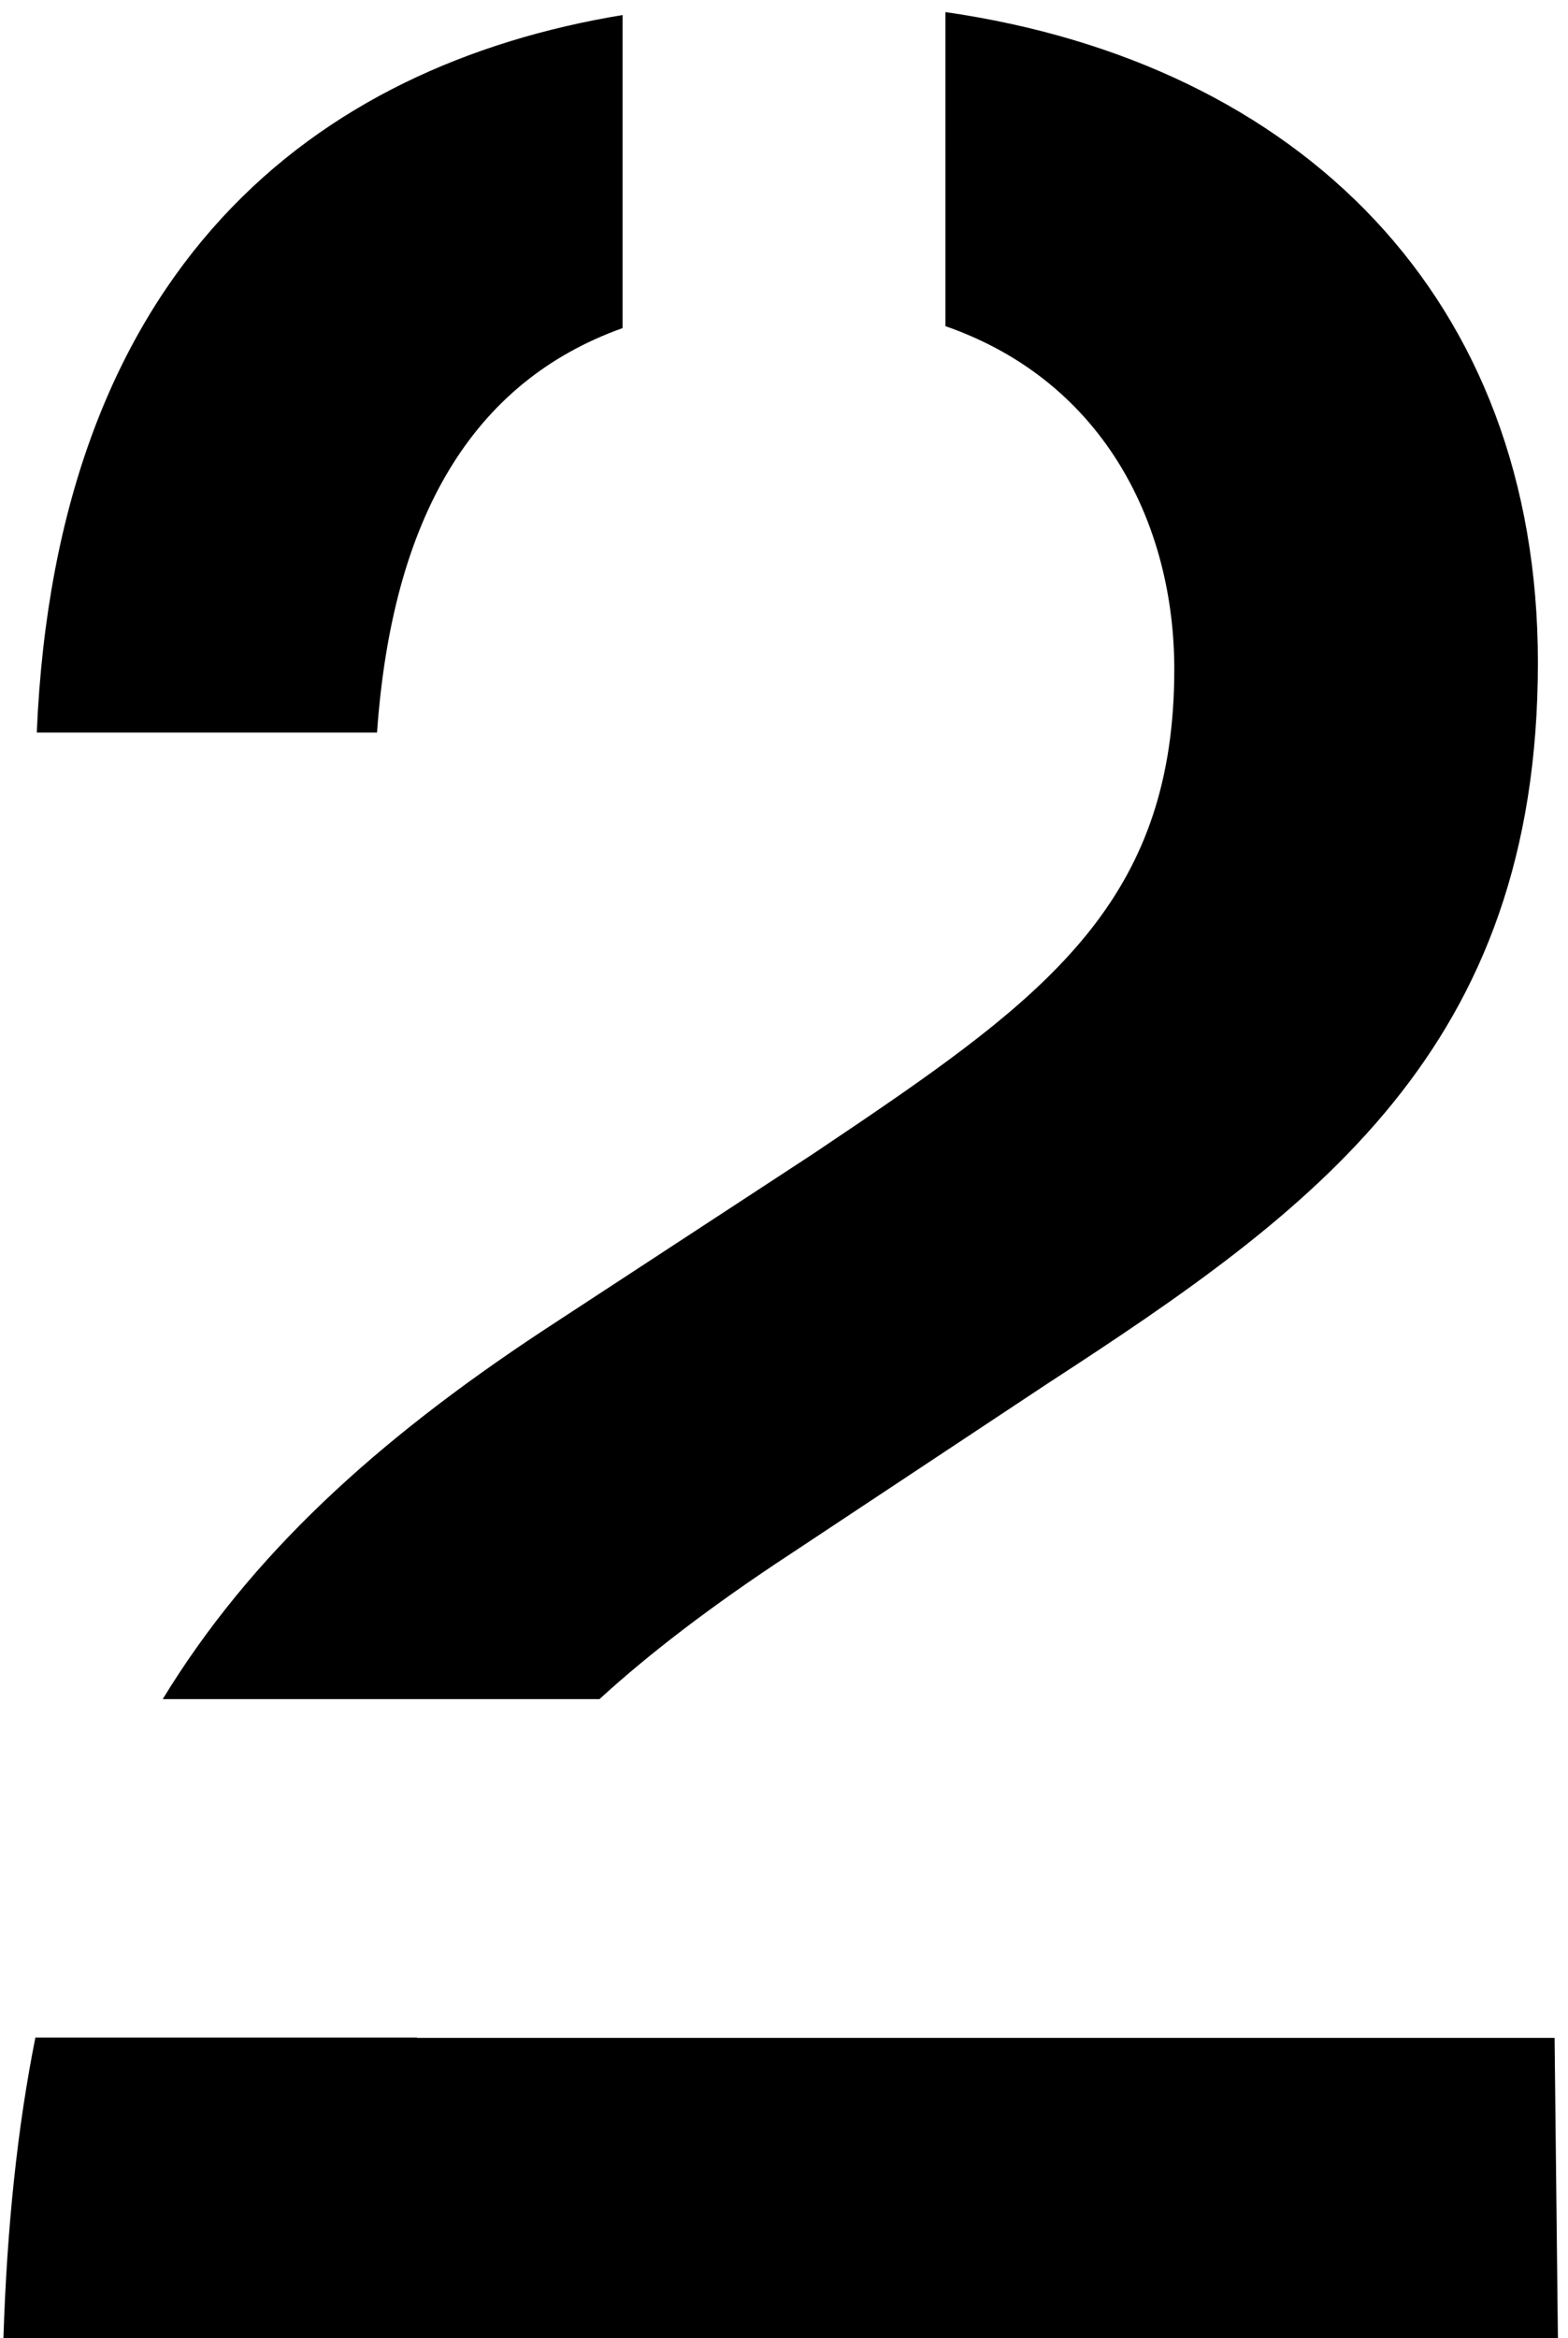 <?xml version="1.0" encoding="UTF-8"?>
<svg width="102px" height="152px" viewBox="0 0 102 152" version="1.1" xmlns="http://www.w3.org/2000/svg" xmlns:xlink="http://www.w3.org/1999/xlink">
    <!-- Generator: Sketch 58 (84663) - https://sketch.com -->
    <title>Combined Shape</title>
    <desc>Created with Sketch.</desc>
    <g id="PGH-Design-R03-Sketches" stroke="none" stroke-width="1" fill="none" fill-rule="evenodd">
        <path d="M27.13,132.47 L101.127,132.47 L101.344,152 L0.222,152 C0.453,144.738 1.138,138.274 2.302,132.449 L27.132,132.45 C27.131,132.457 27.131,132.463 27.13,132.47 Z M61.5,0.785 C84.582,4.111 100.042,19.387 100.042,43.066 C100.042,68.238 85.503,78.654 68.143,89.938 L51.434,101.005 C46.255,104.402 42.191,107.527 38.996,110.451 L10.585,110.45 C16.296,101.094 24.455,93.66 35.321,86.495 L52.953,74.965 L56.074,72.861 C68.755,64.253 76.389,57.973 76.389,43.5 C76.389,34.31 71.985,24.853 61.501,21.201 L61.5,0.785 Z M40.5,0.977 L40.5,21.328 C30.71,24.822 25.51,33.681 24.526,47.623 L2.392,47.623 C3.677,17.327 20.499,4.276 40.5,0.977 Z" id="Combined-Shape" fill="#000000" fill-rule="nonzero"></path>
    </g>
</svg>